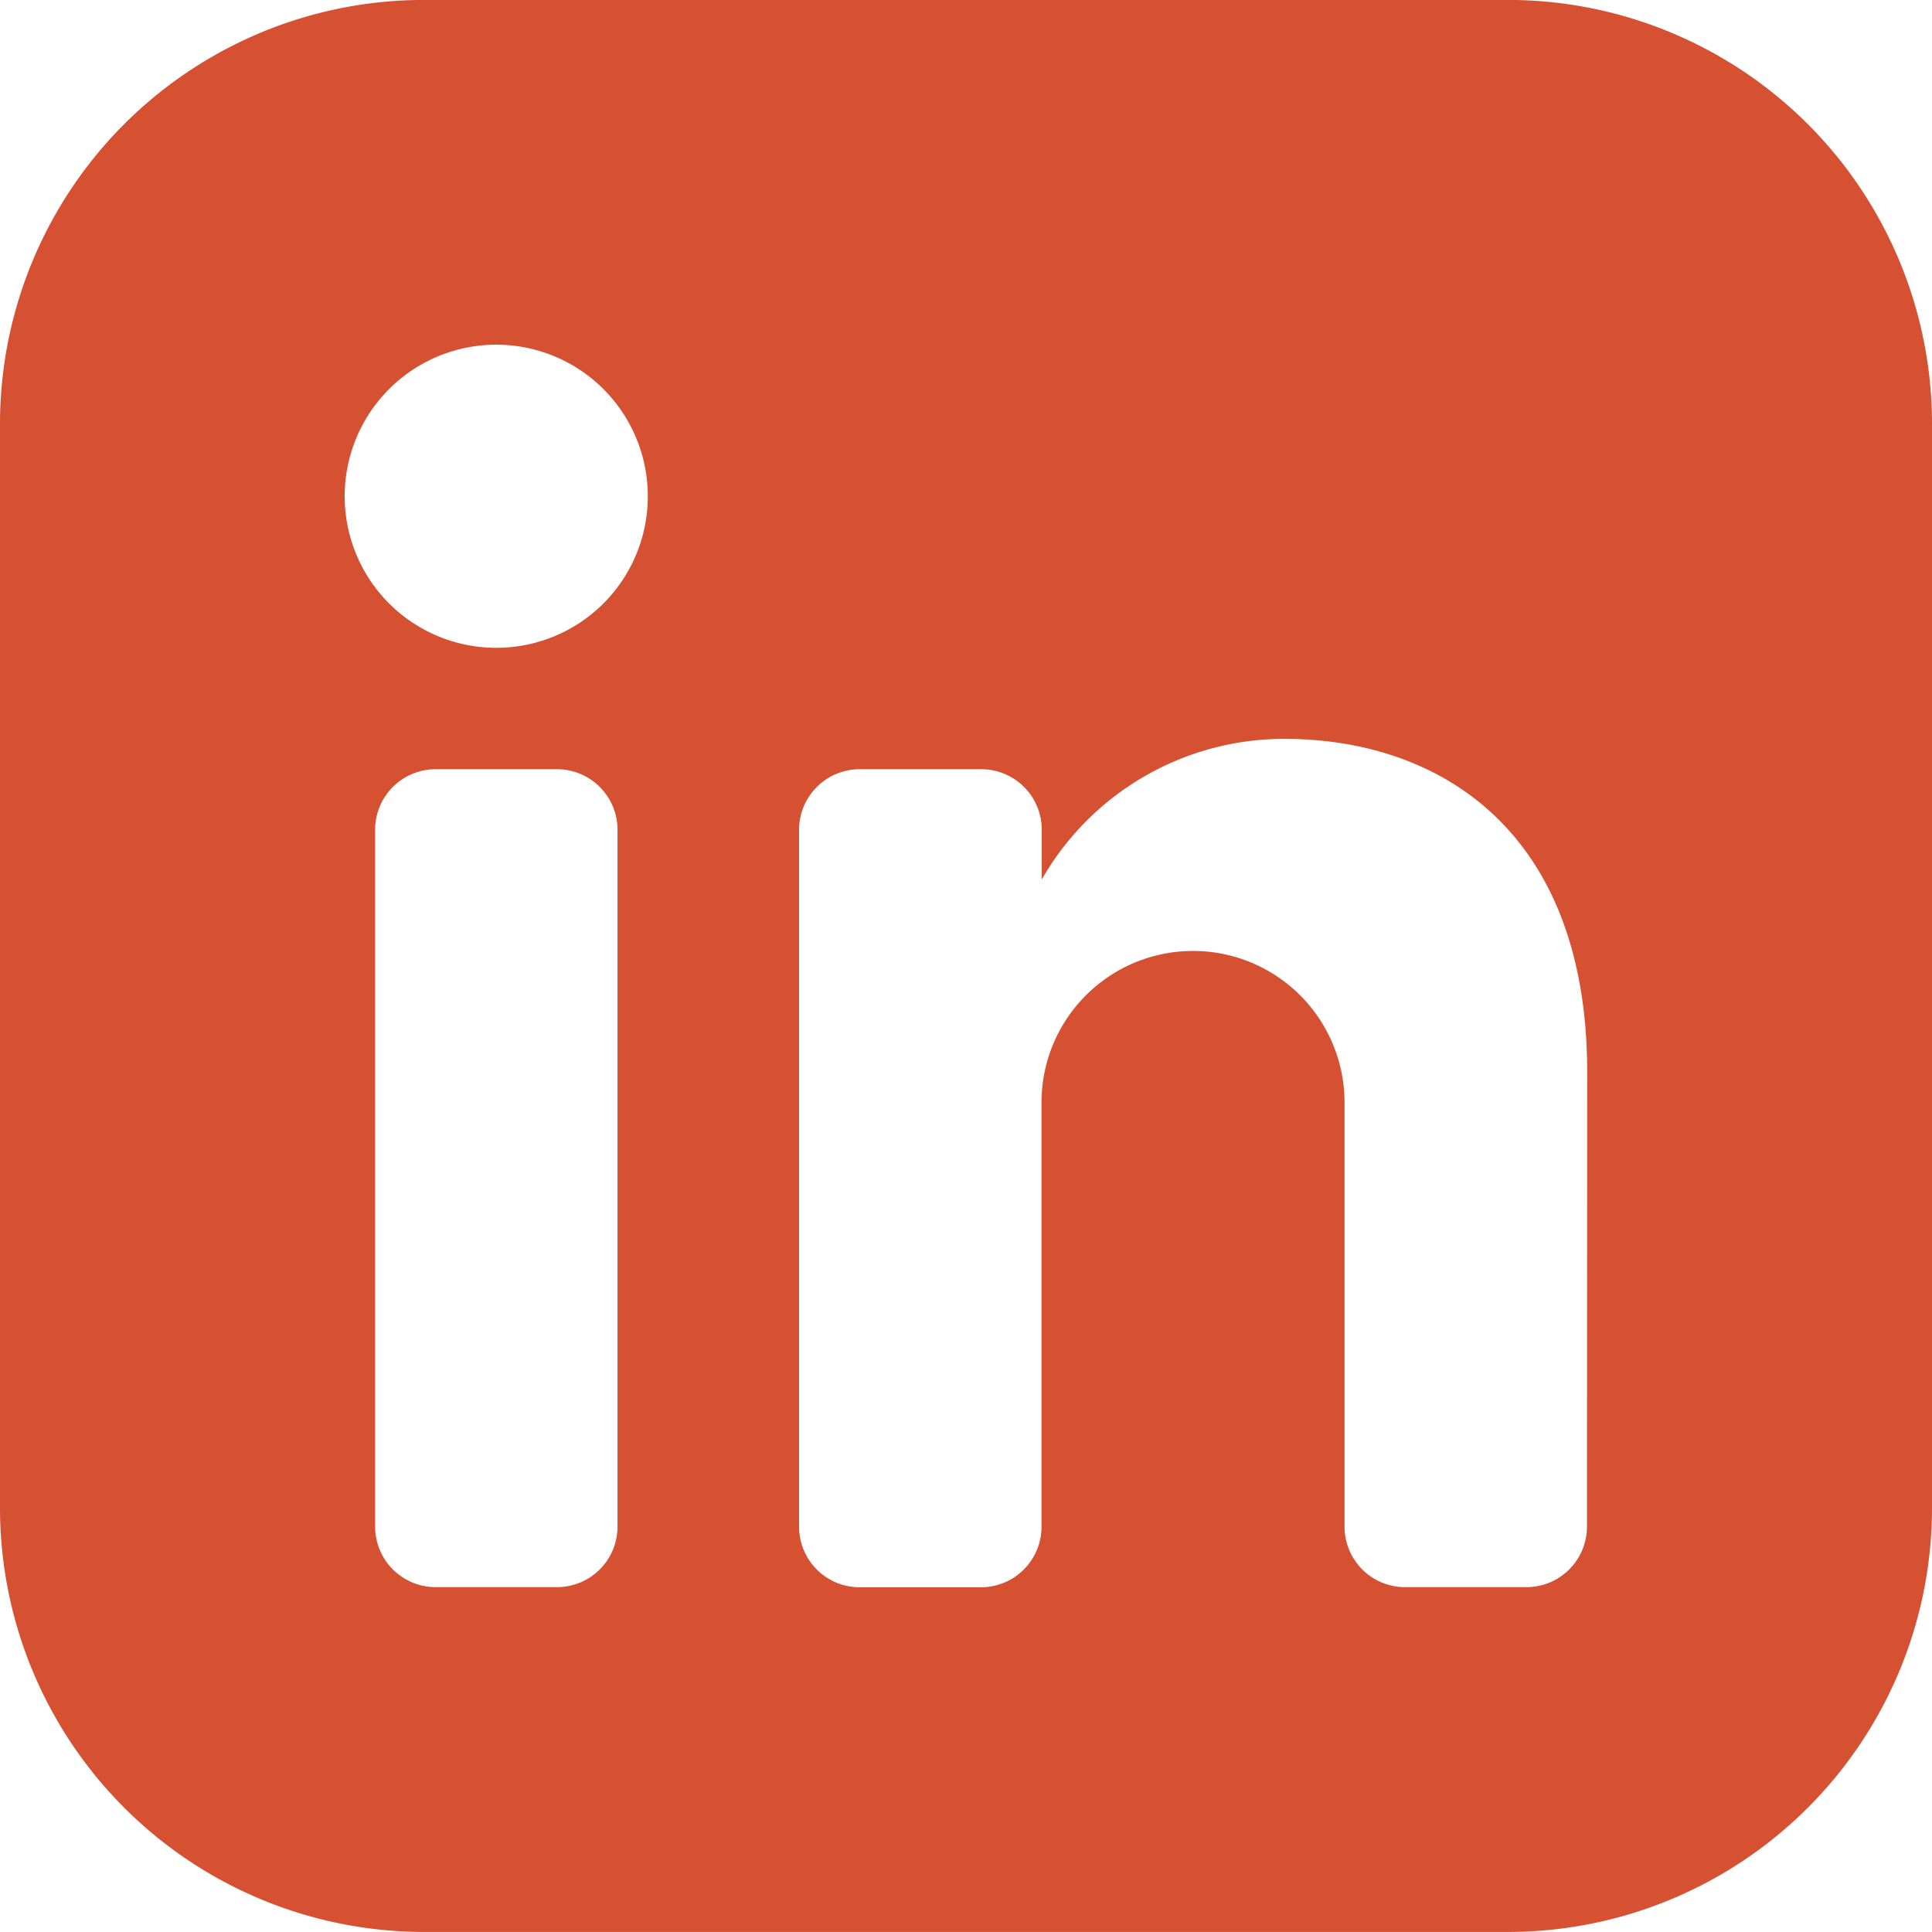 <svg xmlns="http://www.w3.org/2000/svg" width="32.594" height="32.593" viewBox="0 0 32.594 32.593"><path d="M154.546,0H136.26a7.154,7.154,0,0,0-7.154,7.155V25.438a7.156,7.156,0,0,0,7.156,7.156h18.284a7.154,7.154,0,0,0,7.154-7.155V7.155A7.154,7.154,0,0,0,154.546,0M139.524,25.755a1.022,1.022,0,0,1-1.023,1.022h-2.044a1.022,1.022,0,0,1-1.023-1.022V14a1.022,1.022,0,0,1,1.023-1.022H138.5A1.022,1.022,0,0,1,139.524,14ZM137.479,10.93a2.557,2.557,0,1,1,2.556-2.556,2.556,2.556,0,0,1-2.556,2.556m18.4,14.825a1.021,1.021,0,0,1-1.022,1.022h-2.045a1.021,1.021,0,0,1-1.023-1.021h0V18.6a2.556,2.556,0,1,0-5.112,0v7.157a1.021,1.021,0,0,1-1.022,1.022h-2.045a1.021,1.021,0,0,1-1.023-1.021h0V14a1.022,1.022,0,0,1,1.022-1.022h2.046A1.021,1.021,0,0,1,146.681,14h0v.838a4.712,4.712,0,0,1,4.09-2.372c2.6,0,5.112,1.534,5.112,5.624Z" transform="translate(-129.106 -0.001)" fill="#d65032"/></svg>